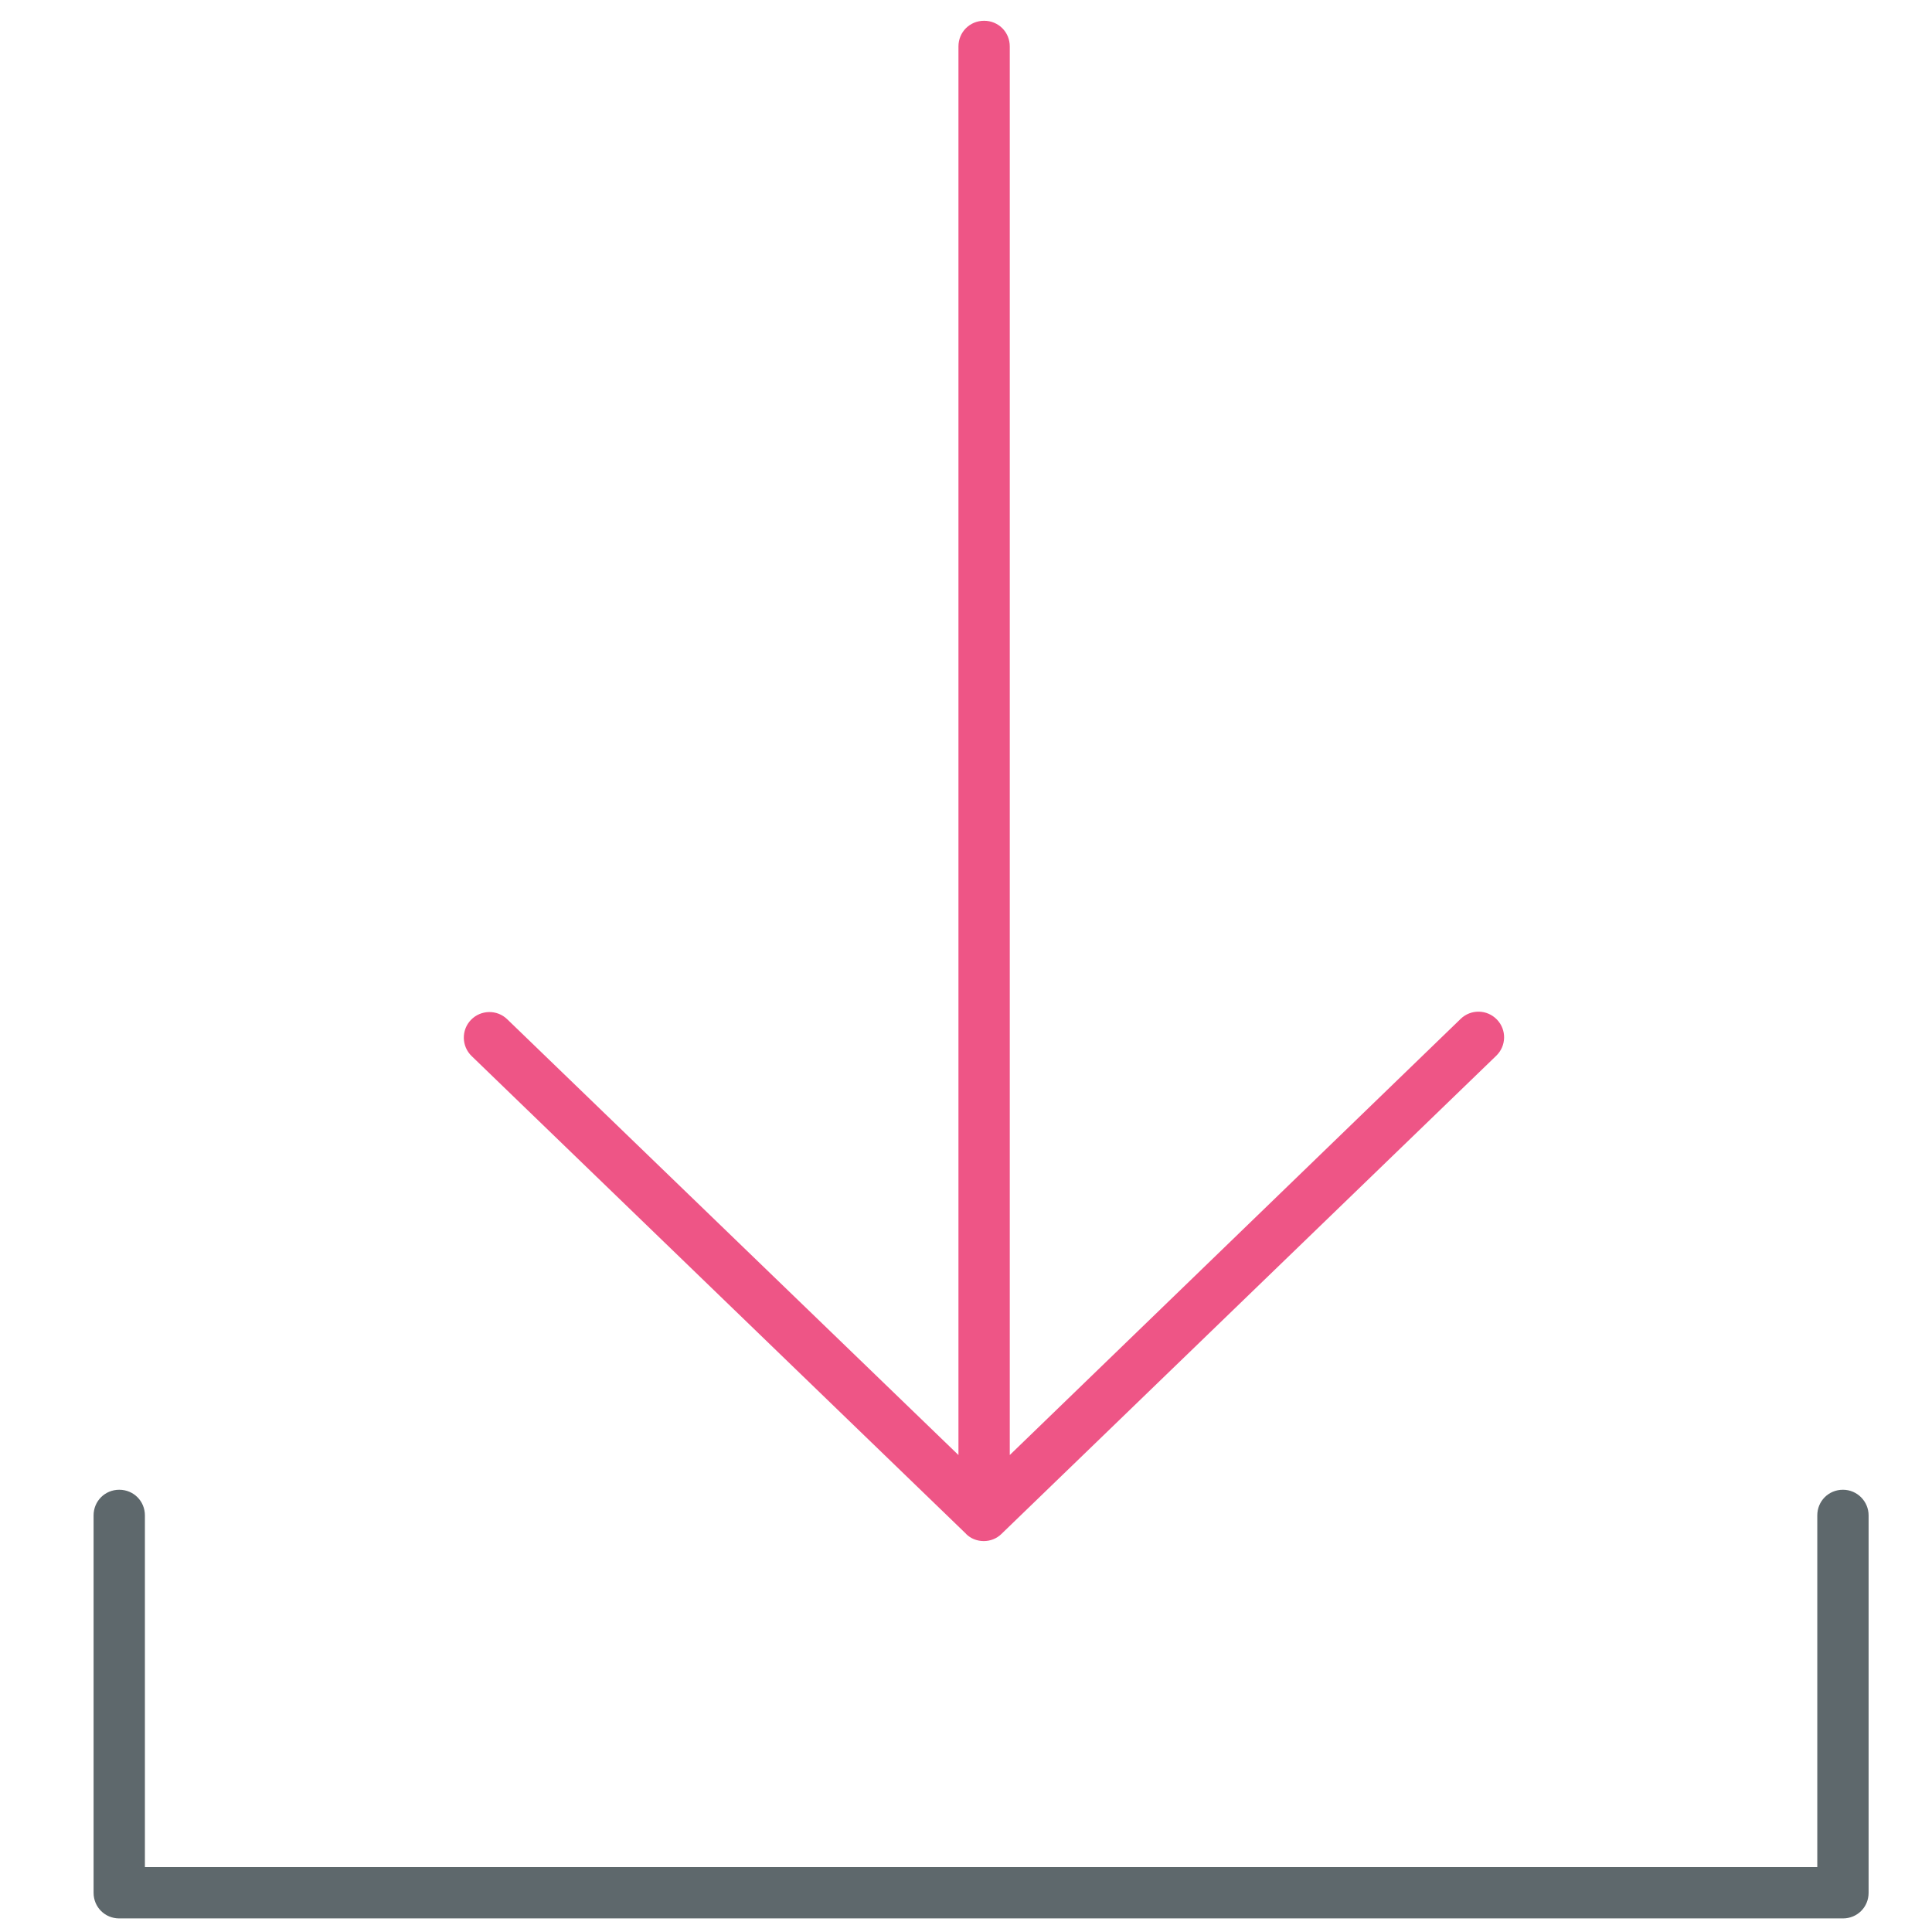 <!-- Generated by IcoMoon.io -->
<svg version="1.1" xmlns="http://www.w3.org/2000/svg" width="32" height="32" viewBox="0 0 32 32">
<title>download</title>
<path fill="#5e686c" d="M30.525 24.675c-0.238 0-0.425 0.188-0.425 0.425v5.825h-27.7v-5.825c0-0.238-0.188-0.425-0.425-0.425s-0.425 0.188-0.425 0.425v6.25c0 0.238 0.188 0.425 0.425 0.425h28.55c0.238 0 0.425-0.188 0.425-0.425v-6.25c0-0.231-0.188-0.425-0.425-0.425z"></path>
<path id="svg-ico" fill="#ee5586" d="M16 25.406c0.081 0.081 0.188 0.119 0.294 0.119s0.212-0.038 0.294-0.119l8.194-7.919c0.169-0.163 0.175-0.431 0.012-0.6s-0.431-0.175-0.6-0.012l-7.469 7.225v-23.331c0-0.238-0.188-0.425-0.425-0.425s-0.425 0.187-0.425 0.425v23.331l-7.475-7.219c-0.169-0.163-0.438-0.156-0.6 0.012s-0.156 0.438 0.013 0.6l8.188 7.912z"></path>
</svg>
